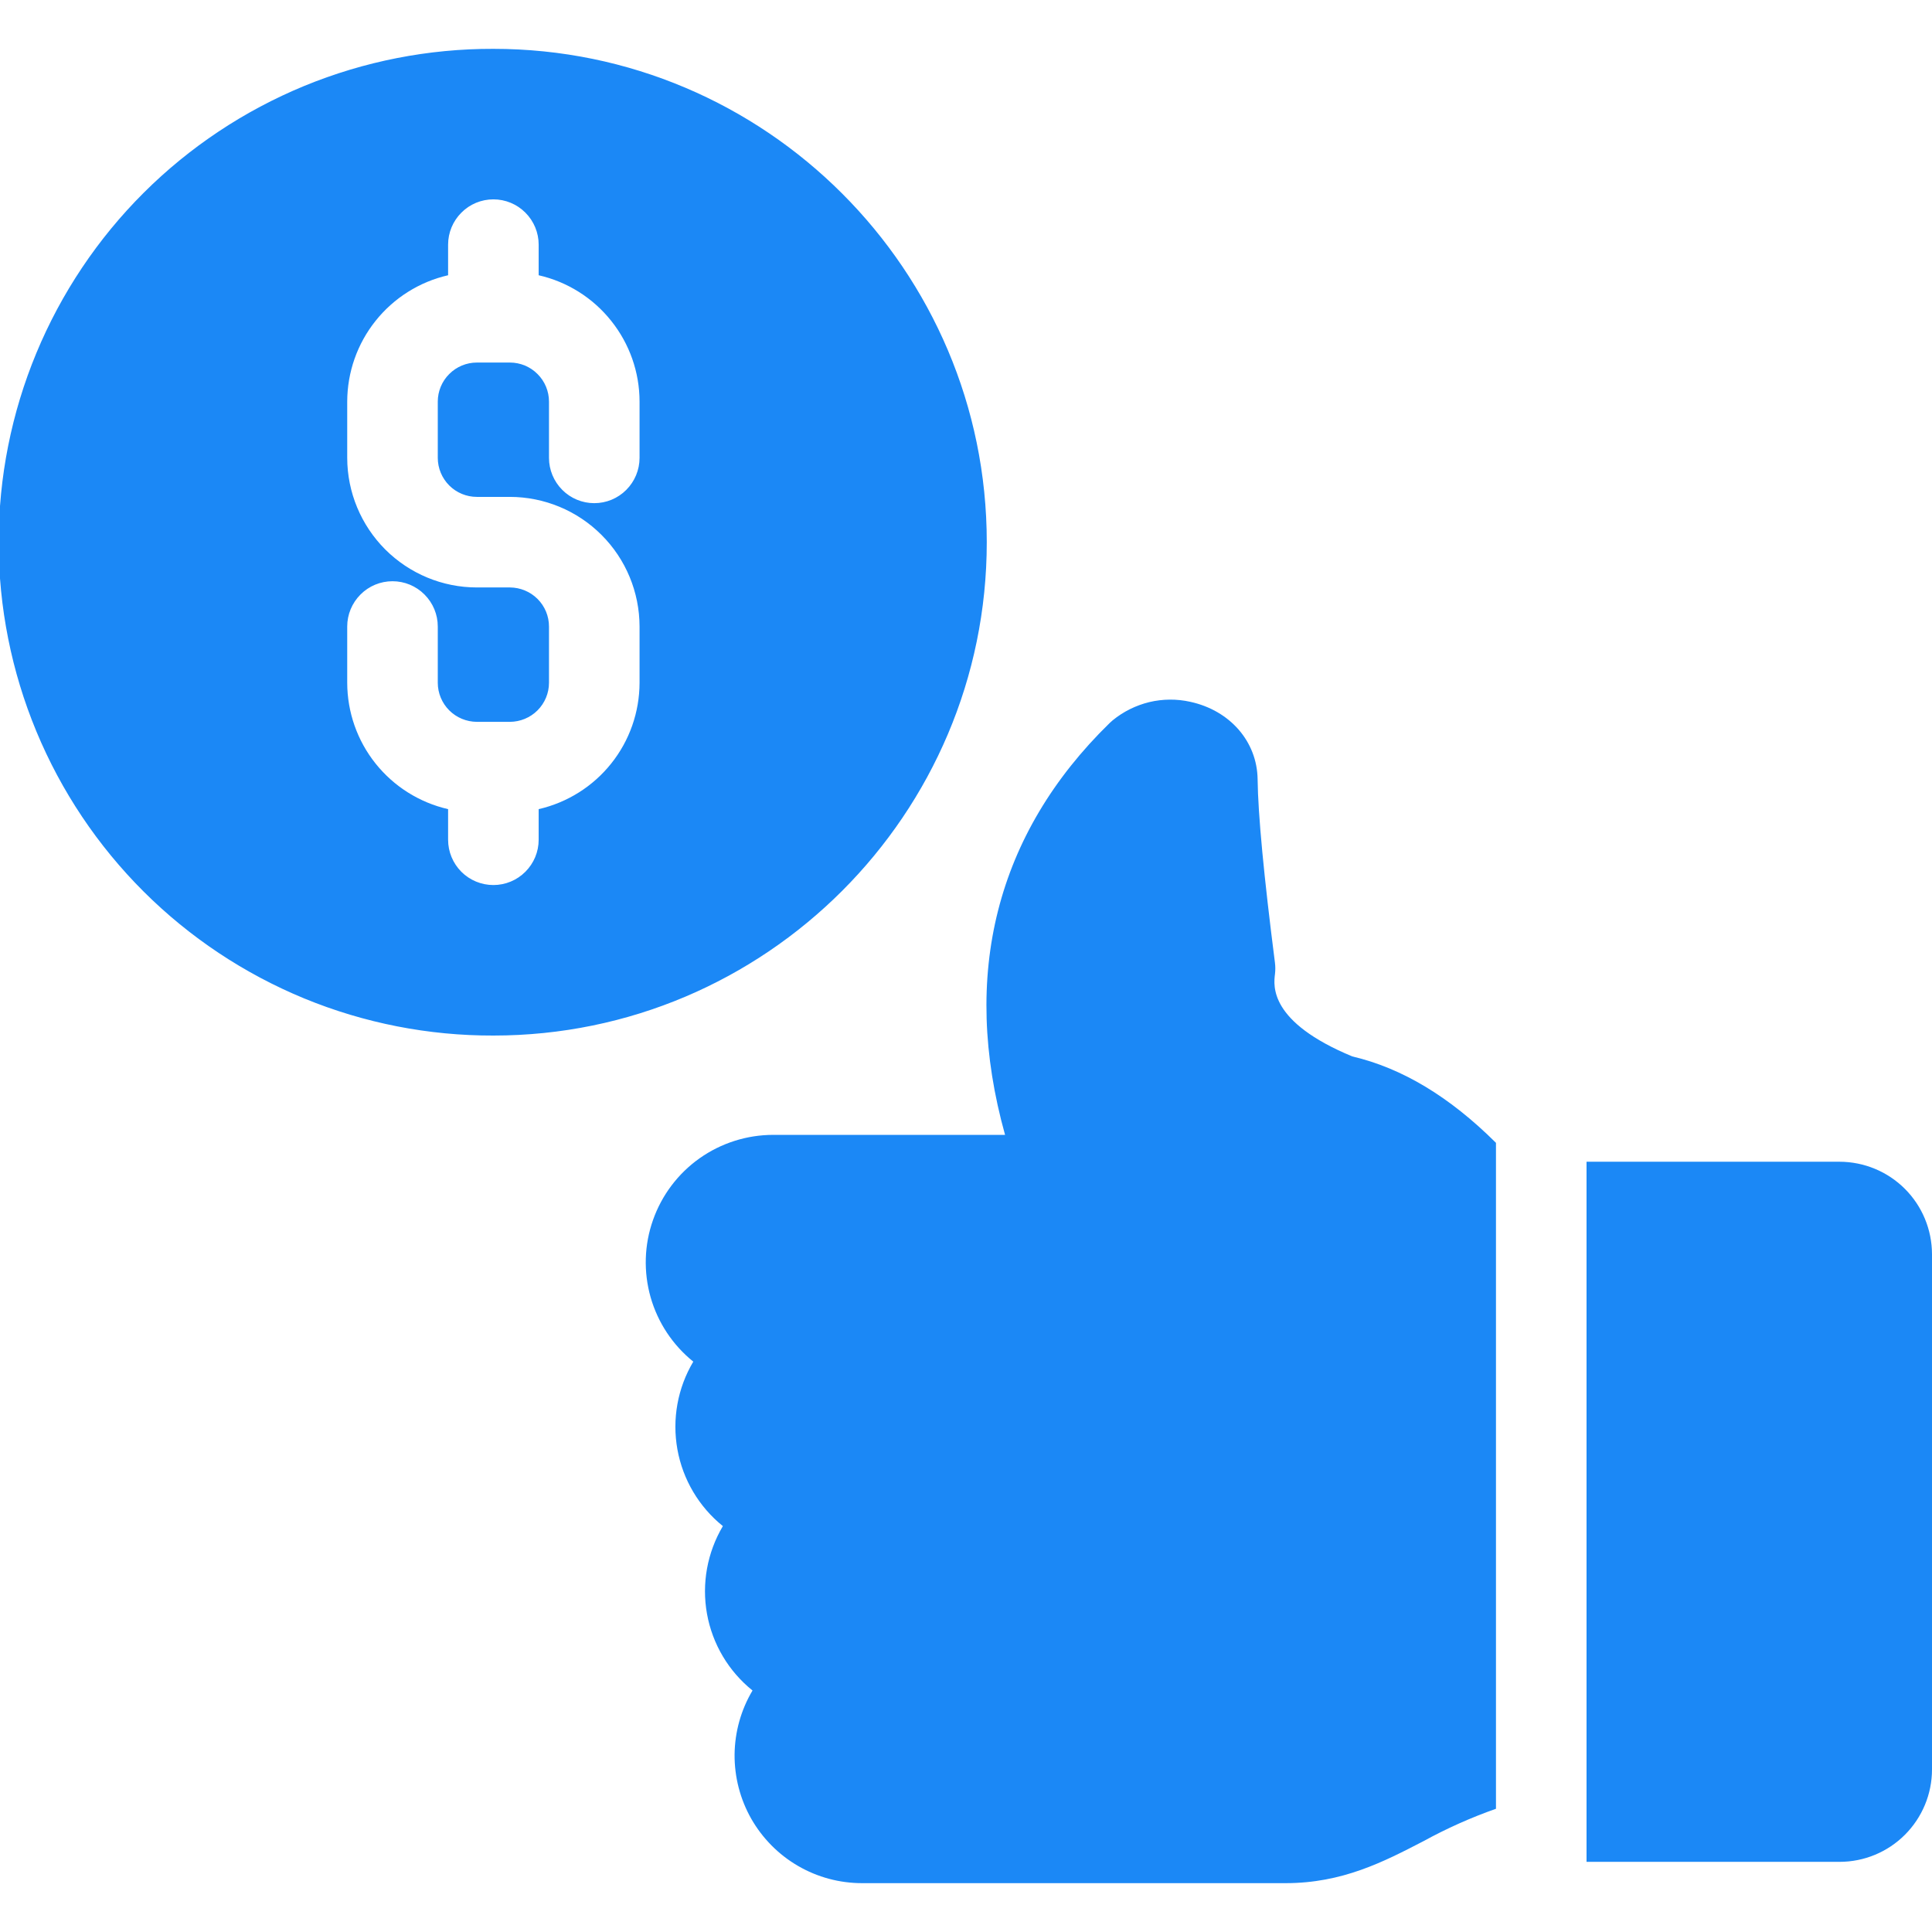 <svg width="32" height="32" viewBox="0 0 32 32" fill="none" xmlns="http://www.w3.org/2000/svg">
<g clip-path="url(#clip0_589_25361)">
<path fill-rule="evenodd" clip-rule="evenodd" d="M30.469 19.242H26.278V30.838H30.469C30.875 30.838 31.264 30.677 31.551 30.39C31.838 30.103 32 29.714 32 29.308V20.773C31.999 20.367 31.838 19.978 31.551 19.691C31.264 19.404 30.875 19.243 30.469 19.242H30.469ZM8.172 17.152C12.678 17.152 16.344 13.487 16.344 8.98C16.344 4.474 12.678 0.809 8.172 0.809C7.097 0.806 6.032 1.015 5.038 1.424C4.044 1.834 3.14 2.435 2.379 3.194C1.618 3.953 1.014 4.855 0.602 5.848C0.19 6.841 -0.022 7.905 -0.022 8.981C-0.022 10.056 0.19 11.12 0.602 12.113C1.014 13.106 1.618 14.008 2.379 14.767C3.14 15.526 4.044 16.127 5.038 16.537C6.032 16.946 7.097 17.155 8.172 17.152ZM8.922 13.402V13.909C8.922 14.108 8.843 14.298 8.702 14.439C8.562 14.58 8.371 14.659 8.172 14.659C7.973 14.659 7.782 14.58 7.641 14.439C7.501 14.298 7.422 14.108 7.422 13.909V13.402C6.948 13.293 6.524 13.027 6.221 12.647C5.917 12.267 5.752 11.795 5.751 11.309V10.377C5.751 10.178 5.83 9.988 5.971 9.847C6.111 9.706 6.302 9.627 6.501 9.627C6.7 9.627 6.891 9.706 7.031 9.847C7.172 9.988 7.251 10.178 7.251 10.377V11.309C7.251 11.48 7.32 11.645 7.441 11.766C7.562 11.887 7.727 11.955 7.898 11.956H8.446C8.617 11.955 8.782 11.887 8.903 11.766C9.024 11.645 9.093 11.48 9.093 11.309V10.377C9.093 10.206 9.025 10.041 8.903 9.92C8.782 9.799 8.617 9.731 8.446 9.73H7.898C7.329 9.73 6.784 9.503 6.381 9.101C5.979 8.698 5.752 8.153 5.751 7.584V6.652C5.752 6.166 5.917 5.694 6.221 5.314C6.524 4.934 6.948 4.667 7.422 4.559V4.052C7.422 3.853 7.501 3.663 7.642 3.522C7.782 3.381 7.973 3.302 8.172 3.302C8.371 3.302 8.562 3.381 8.702 3.522C8.843 3.663 8.922 3.853 8.922 4.052V4.559C9.396 4.667 9.82 4.933 10.123 5.314C10.427 5.694 10.593 6.166 10.593 6.652V7.584C10.593 7.782 10.514 7.973 10.373 8.114C10.233 8.255 10.042 8.334 9.843 8.334C9.644 8.334 9.453 8.255 9.313 8.114C9.172 7.973 9.093 7.782 9.093 7.584V6.652C9.093 6.481 9.025 6.316 8.903 6.195C8.782 6.073 8.617 6.005 8.446 6.005H7.898C7.727 6.005 7.562 6.073 7.441 6.195C7.319 6.316 7.251 6.481 7.251 6.652V7.584C7.251 7.755 7.32 7.92 7.441 8.041C7.562 8.162 7.727 8.23 7.898 8.23H8.446C9.015 8.231 9.561 8.457 9.963 8.86C10.366 9.262 10.592 9.808 10.593 10.377V11.309C10.592 11.795 10.427 12.267 10.123 12.647C9.82 13.027 9.396 13.293 8.922 13.402ZM24.778 18.929V29.959C24.363 30.105 23.961 30.285 23.576 30.496C22.916 30.838 22.234 31.191 21.294 31.191H14.279C13.906 31.191 13.54 31.093 13.217 30.905C12.895 30.718 12.628 30.448 12.443 30.124C12.259 29.8 12.164 29.432 12.167 29.059C12.171 28.686 12.273 28.321 12.464 28C12.068 27.682 11.8 27.231 11.71 26.73C11.62 26.23 11.714 25.714 11.973 25.277C11.577 24.958 11.31 24.507 11.22 24.007C11.13 23.506 11.223 22.99 11.483 22.553C11.143 22.279 10.896 21.907 10.776 21.486C10.657 21.066 10.67 20.619 10.816 20.207C10.961 19.795 11.23 19.438 11.587 19.185C11.944 18.933 12.37 18.797 12.807 18.797H16.647C15.909 16.153 16.498 13.81 18.38 11.975C18.396 11.96 18.412 11.945 18.429 11.931C18.606 11.786 18.814 11.683 19.036 11.629C19.259 11.576 19.491 11.574 19.714 11.624C20.373 11.767 20.821 12.283 20.83 12.906C20.837 13.491 20.934 14.513 21.117 15.944C21.125 16.006 21.125 16.069 21.118 16.131C21.093 16.329 21.019 16.926 22.399 17.498C23.221 17.691 24.008 18.163 24.778 18.929H24.778Z" fill="#1B88F6"/>
</g>
<defs>
<clipPath id="clip0_589_25361">
<rect width="32" height="32" fill="white"/>
</clipPath>
</defs>
</svg>
